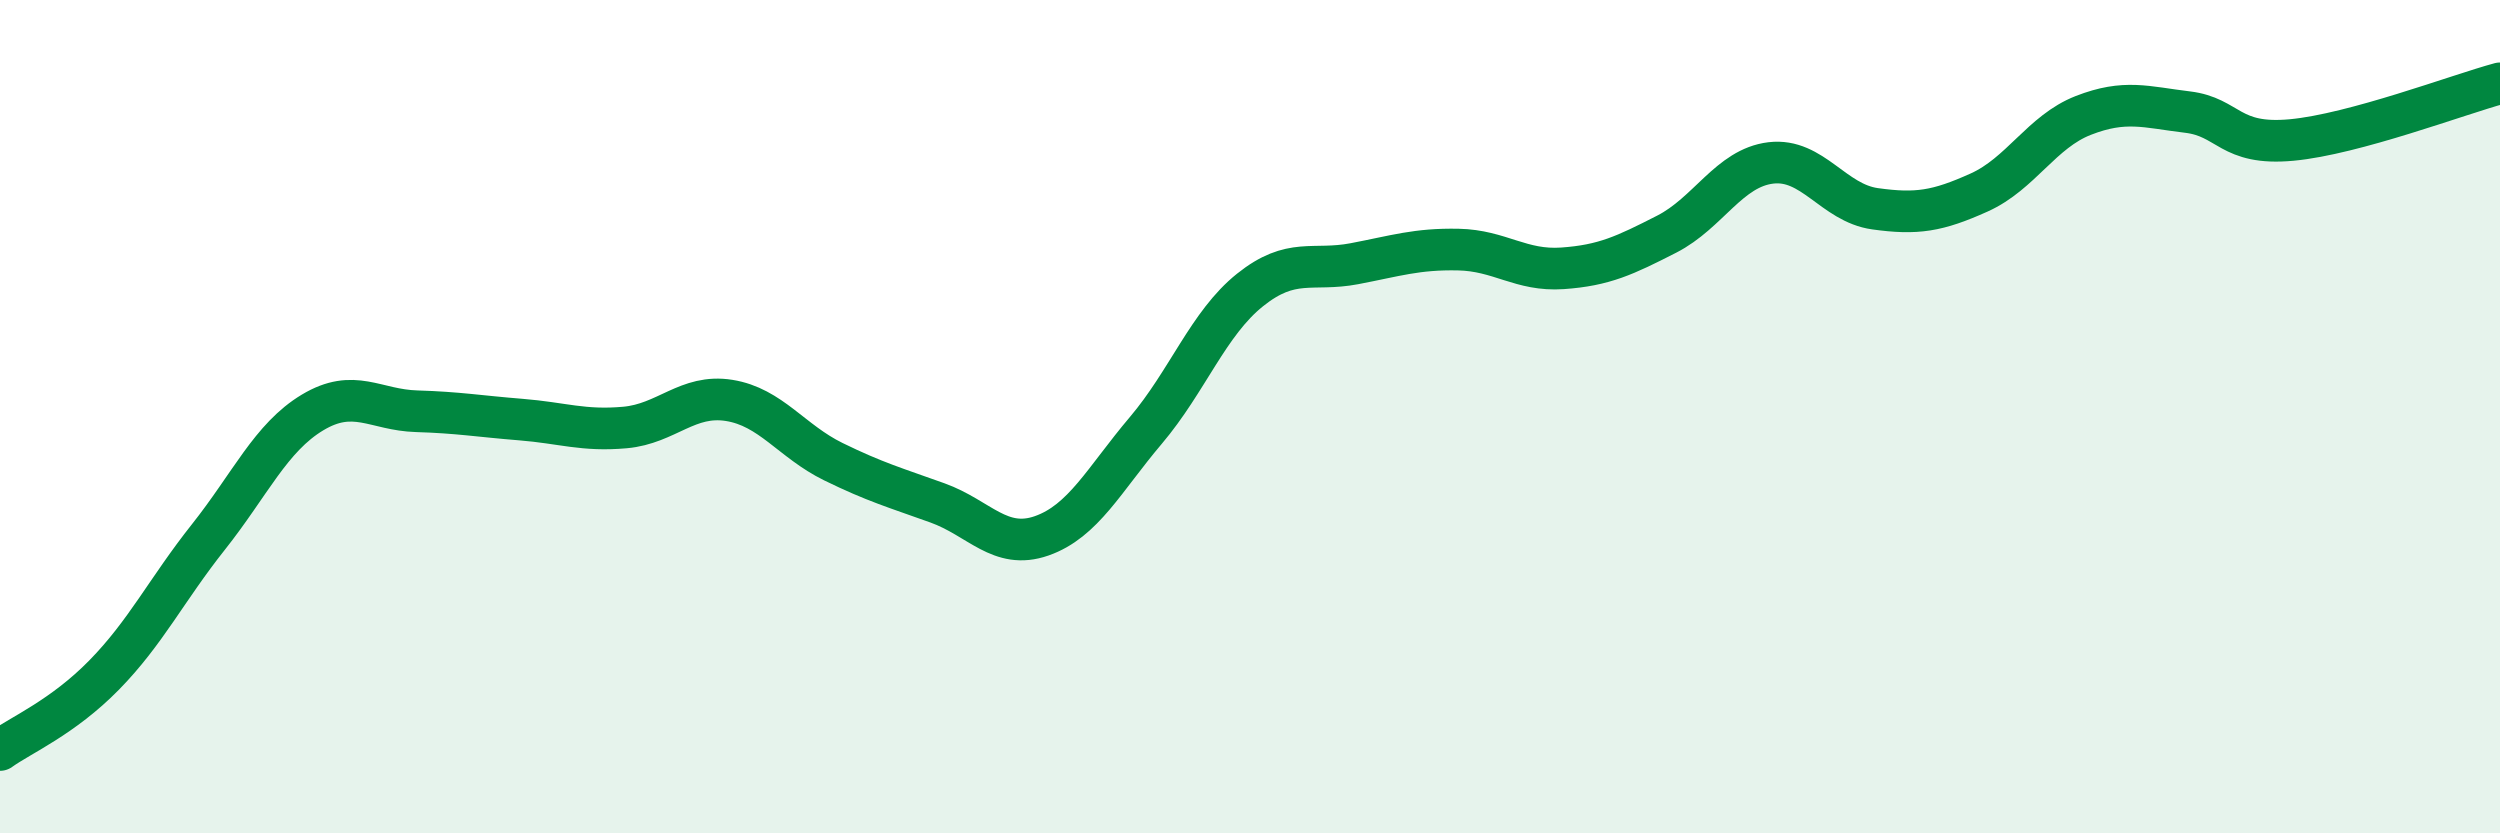 
    <svg width="60" height="20" viewBox="0 0 60 20" xmlns="http://www.w3.org/2000/svg">
      <path
        d="M 0,18 C 0.5,17.64 1.5,17.22 2.5,16.2 C 3.5,15.18 4,14.15 5,12.89 C 6,11.63 6.5,10.5 7.5,9.9 C 8.5,9.3 9,9.84 10,9.87 C 11,9.9 11.5,9.99 12.5,10.07 C 13.5,10.15 14,10.35 15,10.26 C 16,10.17 16.5,9.45 17.5,9.61 C 18.5,9.77 19,10.59 20,11.08 C 21,11.57 21.5,11.71 22.5,12.07 C 23.5,12.43 24,13.21 25,12.86 C 26,12.51 26.5,11.51 27.5,10.33 C 28.5,9.15 29,7.76 30,6.96 C 31,6.16 31.5,6.52 32.5,6.33 C 33.5,6.14 34,5.97 35,5.99 C 36,6.01 36.5,6.51 37.5,6.44 C 38.5,6.37 39,6.13 40,5.62 C 41,5.11 41.5,4.03 42.5,3.91 C 43.5,3.79 44,4.87 45,5.01 C 46,5.15 46.5,5.07 47.5,4.62 C 48.5,4.17 49,3.16 50,2.77 C 51,2.38 51.5,2.57 52.5,2.69 C 53.5,2.81 53.5,3.5 55,3.36 C 56.5,3.22 59,2.27 60,2L60 20L0 20Z"
        fill="#008740"
        opacity="0.1"
        stroke-linecap="round"
        stroke-linejoin="round"
      />
      <path
        d="M 0,18 C 0.5,17.64 1.5,17.22 2.5,16.2 C 3.5,15.18 4,14.15 5,12.89 C 6,11.63 6.5,10.5 7.5,9.9 C 8.5,9.3 9,9.84 10,9.87 C 11,9.9 11.5,9.99 12.5,10.07 C 13.5,10.15 14,10.35 15,10.26 C 16,10.17 16.5,9.45 17.5,9.61 C 18.5,9.77 19,10.59 20,11.08 C 21,11.57 21.5,11.71 22.5,12.07 C 23.5,12.43 24,13.21 25,12.86 C 26,12.51 26.5,11.51 27.5,10.33 C 28.5,9.15 29,7.76 30,6.96 C 31,6.16 31.5,6.52 32.5,6.33 C 33.5,6.14 34,5.97 35,5.99 C 36,6.01 36.5,6.51 37.5,6.44 C 38.5,6.37 39,6.13 40,5.62 C 41,5.11 41.5,4.03 42.5,3.91 C 43.5,3.79 44,4.87 45,5.01 C 46,5.15 46.5,5.07 47.5,4.62 C 48.5,4.17 49,3.16 50,2.77 C 51,2.38 51.5,2.57 52.5,2.69 C 53.5,2.81 53.5,3.5 55,3.36 C 56.5,3.22 59,2.27 60,2"
        stroke="#008740"
        stroke-width="1"
        fill="none"
        stroke-linecap="round"
        stroke-linejoin="round"
      />
    </svg>
  
